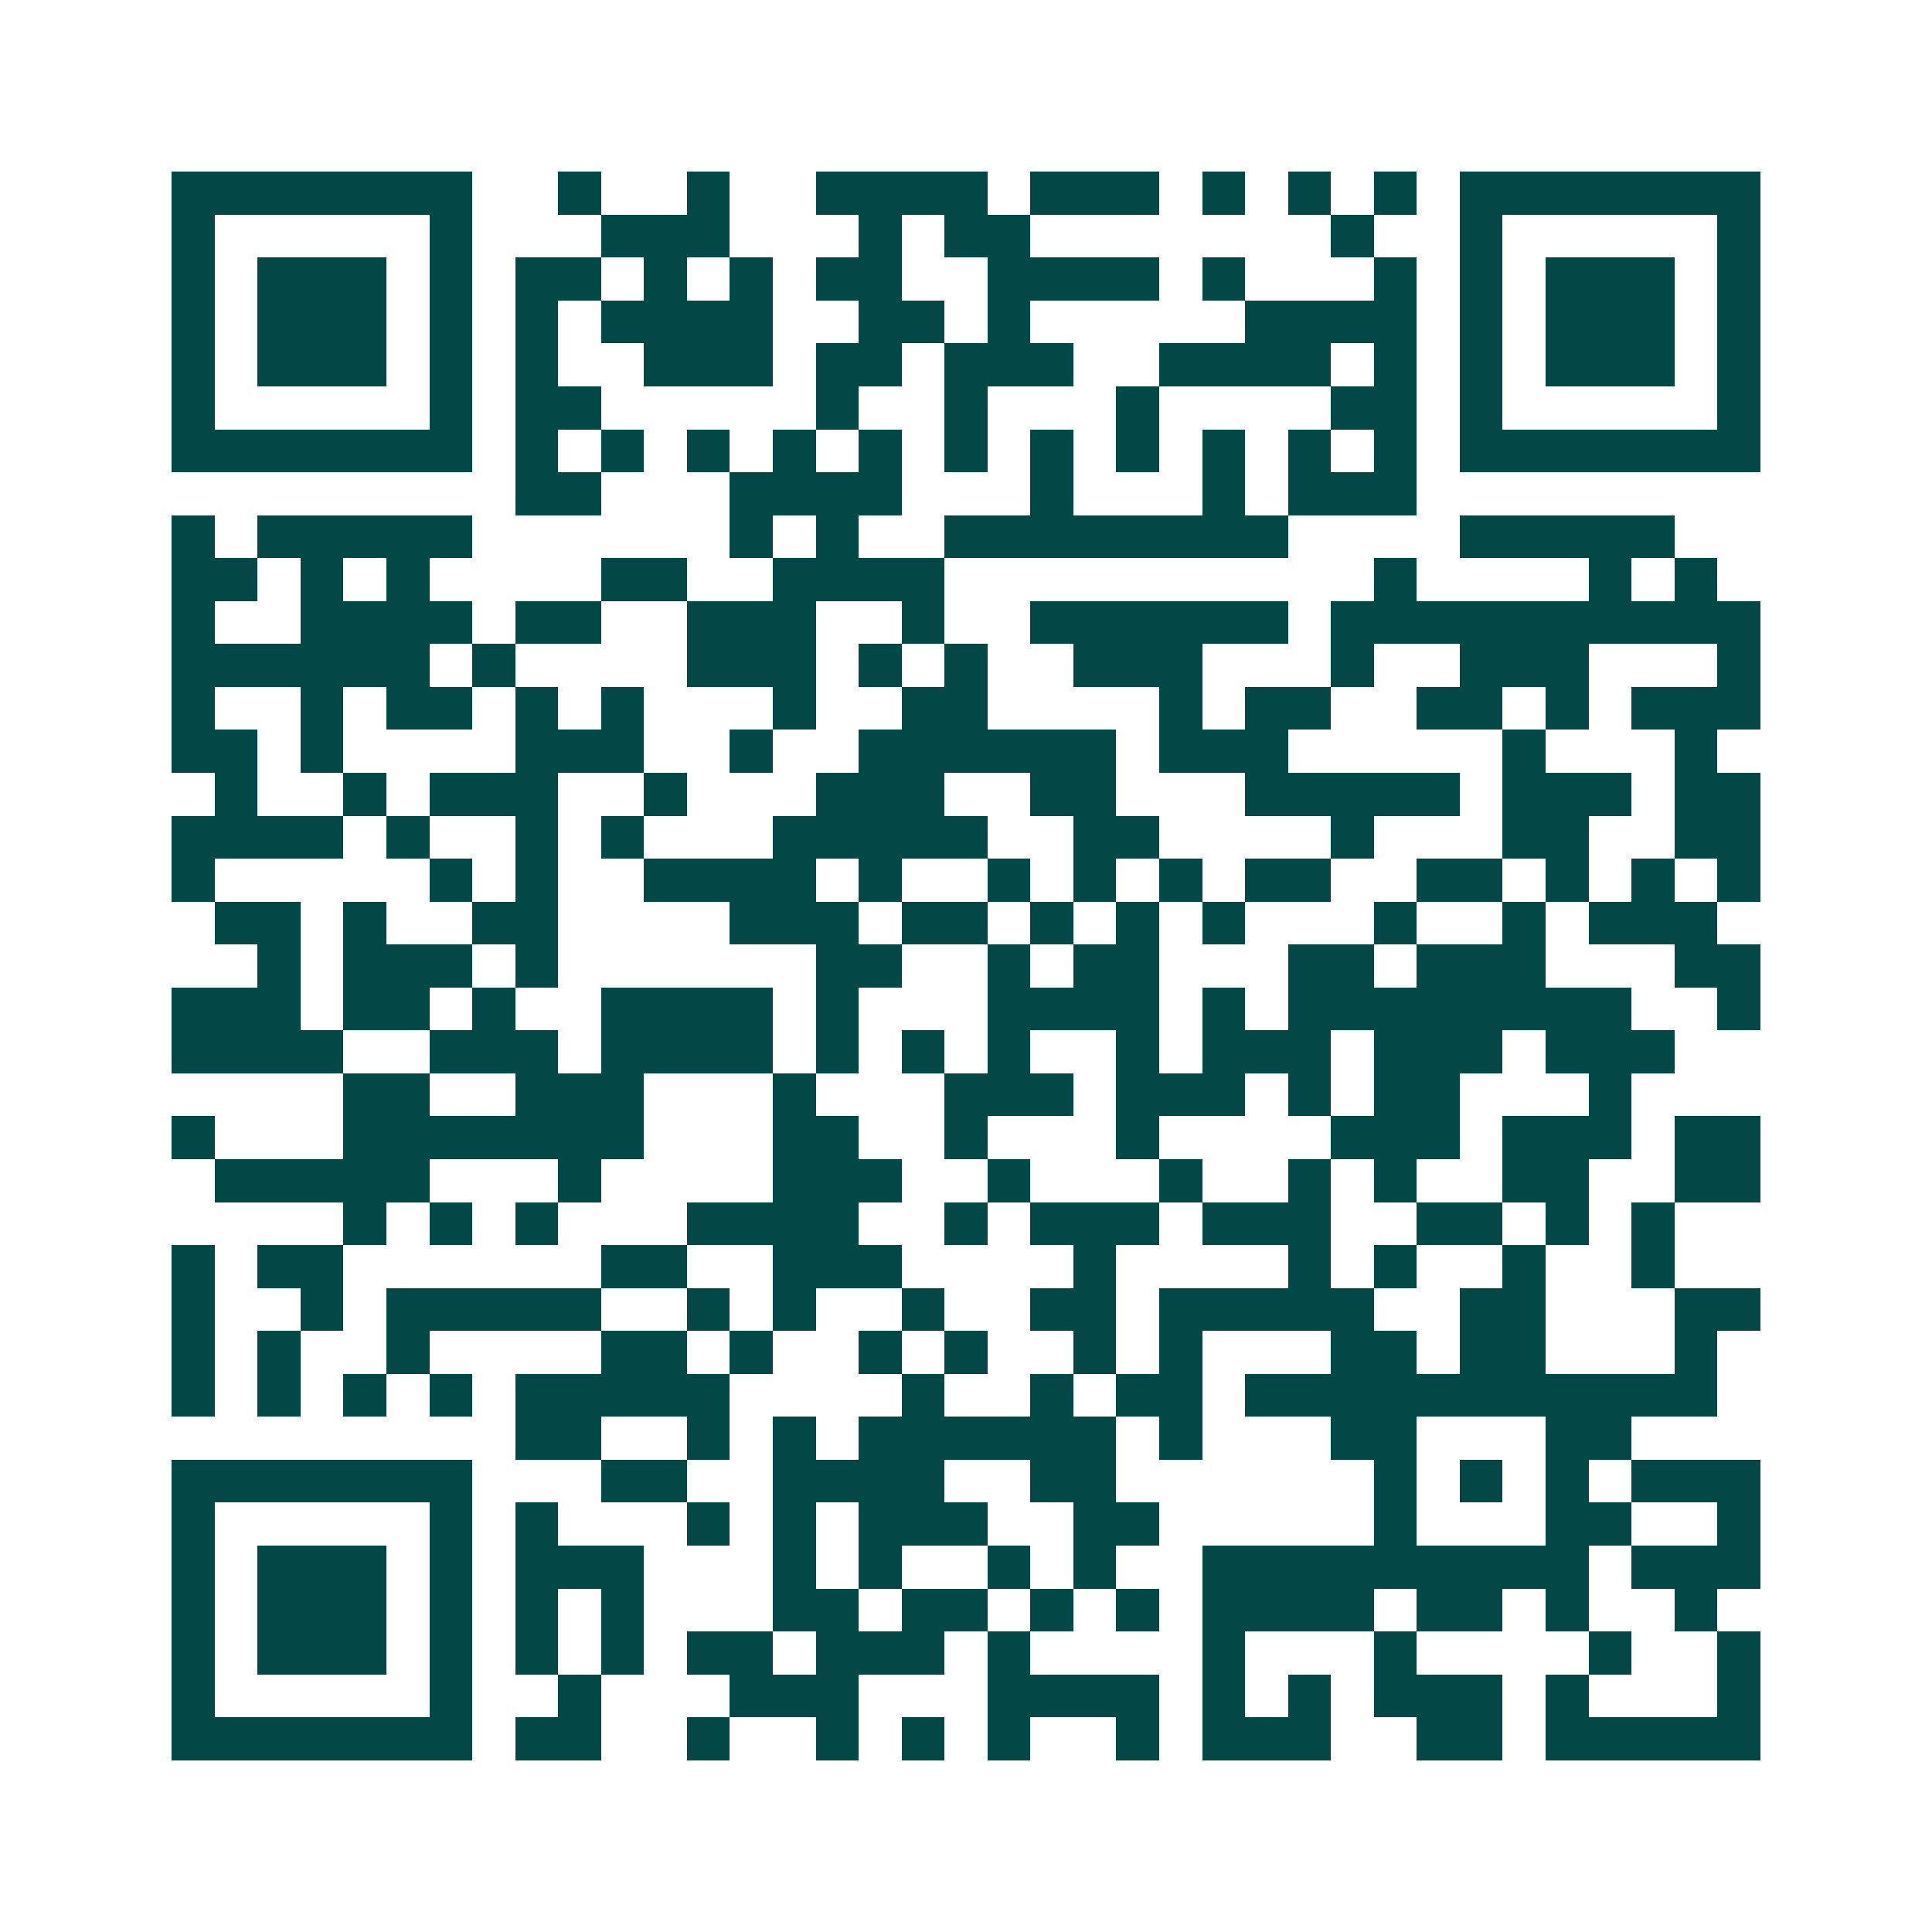 <svg xmlns="http://www.w3.org/2000/svg" width="200" height="200" viewBox="0 0 45 45" shape-rendering="crispEdges"><path fill="#ffffff" d="M0 0h45v45H0z"/><path stroke="#014847" d="M4 4.5h7m2 0h1m2 0h1m2 0h4m1 0h3m1 0h1m1 0h1m1 0h1m1 0h7M4 5.5h1m5 0h1m3 0h3m3 0h1m1 0h2m7 0h1m2 0h1m5 0h1M4 6.5h1m1 0h3m1 0h1m1 0h2m1 0h1m1 0h1m1 0h2m2 0h4m1 0h1m3 0h1m1 0h1m1 0h3m1 0h1M4 7.5h1m1 0h3m1 0h1m1 0h1m1 0h4m2 0h2m1 0h1m5 0h4m1 0h1m1 0h3m1 0h1M4 8.5h1m1 0h3m1 0h1m1 0h1m2 0h3m1 0h2m1 0h3m2 0h4m1 0h1m1 0h1m1 0h3m1 0h1M4 9.5h1m5 0h1m1 0h2m5 0h1m2 0h1m3 0h1m4 0h2m1 0h1m5 0h1M4 10.5h7m1 0h1m1 0h1m1 0h1m1 0h1m1 0h1m1 0h1m1 0h1m1 0h1m1 0h1m1 0h1m1 0h1m1 0h7M12 11.5h2m3 0h4m3 0h1m3 0h1m1 0h3M4 12.5h1m1 0h5m6 0h1m1 0h1m2 0h8m4 0h5M4 13.5h2m1 0h1m1 0h1m4 0h2m2 0h4m10 0h1m4 0h1m1 0h1M4 14.5h1m2 0h4m1 0h2m2 0h3m2 0h1m2 0h6m1 0h10M4 15.5h6m1 0h1m4 0h3m1 0h1m1 0h1m2 0h3m3 0h1m2 0h3m3 0h1M4 16.5h1m2 0h1m1 0h2m1 0h1m1 0h1m3 0h1m2 0h2m4 0h1m1 0h2m2 0h2m1 0h1m1 0h3M4 17.5h2m1 0h1m4 0h3m2 0h1m2 0h6m1 0h3m5 0h1m3 0h1M5 18.5h1m2 0h1m1 0h3m2 0h1m3 0h3m2 0h2m3 0h5m1 0h3m1 0h2M4 19.5h4m1 0h1m2 0h1m1 0h1m3 0h5m2 0h2m4 0h1m3 0h2m2 0h2M4 20.5h1m5 0h1m1 0h1m2 0h4m1 0h1m2 0h1m1 0h1m1 0h1m1 0h2m2 0h2m1 0h1m1 0h1m1 0h1M5 21.5h2m1 0h1m2 0h2m4 0h3m1 0h2m1 0h1m1 0h1m1 0h1m3 0h1m2 0h1m1 0h3M6 22.5h1m1 0h3m1 0h1m6 0h2m2 0h1m1 0h2m3 0h2m1 0h3m3 0h2M4 23.5h3m1 0h2m1 0h1m2 0h4m1 0h1m3 0h4m1 0h1m1 0h8m2 0h1M4 24.5h4m2 0h3m1 0h4m1 0h1m1 0h1m1 0h1m2 0h1m1 0h3m1 0h3m1 0h3M8 25.5h2m2 0h3m3 0h1m3 0h3m1 0h3m1 0h1m1 0h2m3 0h1M4 26.5h1m3 0h7m3 0h2m2 0h1m3 0h1m4 0h3m1 0h3m1 0h2M5 27.5h5m3 0h1m4 0h3m2 0h1m3 0h1m2 0h1m1 0h1m2 0h2m2 0h2M8 28.5h1m1 0h1m1 0h1m3 0h4m2 0h1m1 0h3m1 0h3m2 0h2m1 0h1m1 0h1M4 29.5h1m1 0h2m6 0h2m2 0h3m4 0h1m4 0h1m1 0h1m2 0h1m2 0h1M4 30.5h1m2 0h1m1 0h5m2 0h1m1 0h1m2 0h1m2 0h2m1 0h5m2 0h2m3 0h2M4 31.5h1m1 0h1m2 0h1m4 0h2m1 0h1m2 0h1m1 0h1m2 0h1m1 0h1m3 0h2m1 0h2m3 0h1M4 32.5h1m1 0h1m1 0h1m1 0h1m1 0h5m4 0h1m2 0h1m1 0h2m1 0h11M12 33.5h2m2 0h1m1 0h1m1 0h6m1 0h1m3 0h2m3 0h2M4 34.5h7m3 0h2m2 0h4m2 0h2m6 0h1m1 0h1m1 0h1m1 0h3M4 35.5h1m5 0h1m1 0h1m3 0h1m1 0h1m1 0h3m2 0h2m5 0h1m3 0h2m2 0h1M4 36.5h1m1 0h3m1 0h1m1 0h3m3 0h1m1 0h1m2 0h1m1 0h1m2 0h9m1 0h3M4 37.5h1m1 0h3m1 0h1m1 0h1m1 0h1m3 0h2m1 0h2m1 0h1m1 0h1m1 0h4m1 0h2m1 0h1m2 0h1M4 38.5h1m1 0h3m1 0h1m1 0h1m1 0h1m1 0h2m1 0h3m1 0h1m4 0h1m3 0h1m4 0h1m2 0h1M4 39.5h1m5 0h1m2 0h1m3 0h3m3 0h4m1 0h1m1 0h1m1 0h3m1 0h1m3 0h1M4 40.5h7m1 0h2m2 0h1m2 0h1m1 0h1m1 0h1m2 0h1m1 0h3m2 0h2m1 0h5"/></svg>
